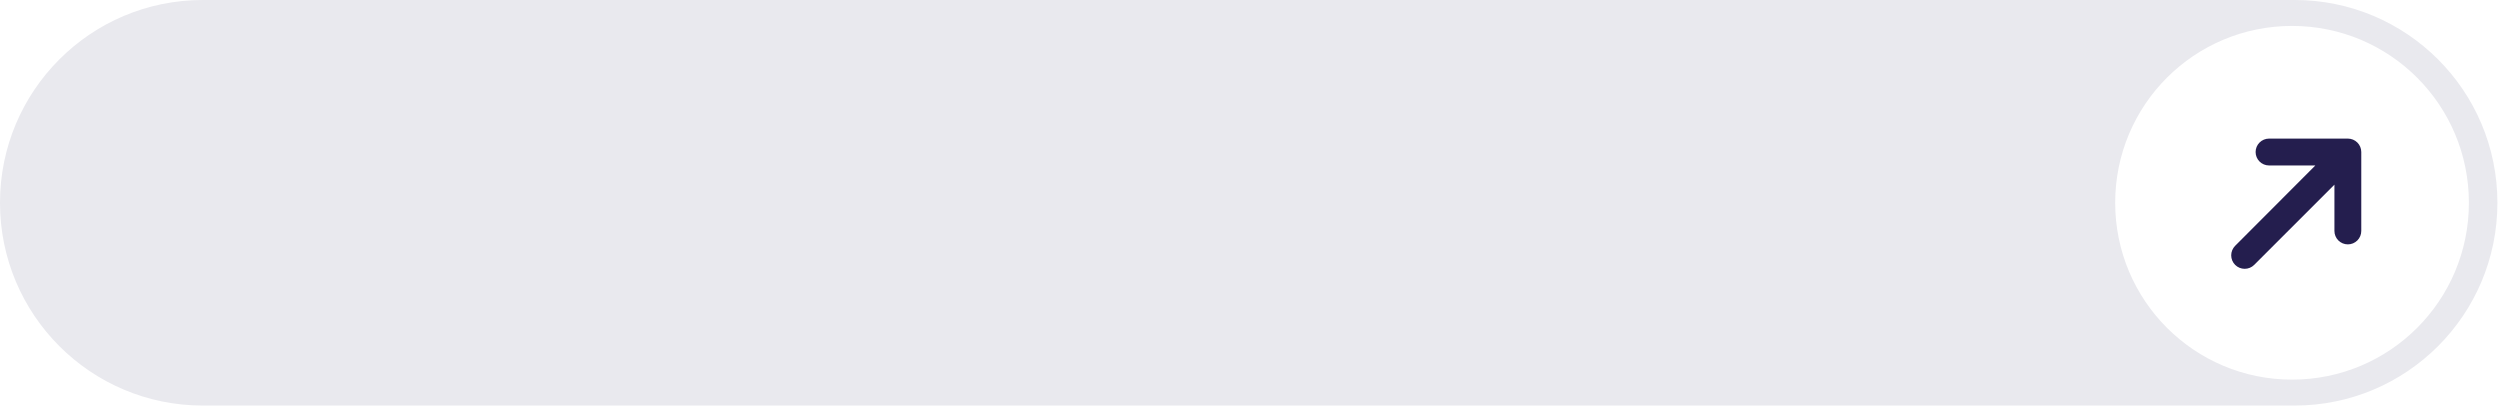 <?xml version="1.0" encoding="UTF-8"?> <svg xmlns="http://www.w3.org/2000/svg" width="135" height="22" viewBox="0 0 135 22" fill="none"> <path d="M123.91 0H10.95C4.9 0 0 4.9 0 10.95C0 17 4.9 21.9 10.95 21.9H123.91C129.96 21.9 134.86 17 134.86 10.95C134.86 4.9 129.96 0 123.91 0ZM123.77 20.5C118.5 20.5 114.22 16.23 114.22 10.95C114.22 5.67 118.49 1.4 123.77 1.4C129.05 1.4 133.32 5.67 133.32 10.95C133.32 16.23 129.05 20.5 123.77 20.5Z" fill="#E9E9EE"></path> <path d="M126.79 7.634H122.528C122.376 7.634 122.229 7.695 122.121 7.803C122.013 7.91 121.953 8.057 121.953 8.209C121.953 8.362 122.013 8.508 122.121 8.616C122.229 8.724 122.376 8.785 122.528 8.785H125.39L120.804 13.38C120.75 13.434 120.708 13.498 120.679 13.568C120.65 13.638 120.635 13.713 120.635 13.789C120.635 13.864 120.65 13.94 120.679 14.01C120.708 14.08 120.75 14.143 120.804 14.197C120.858 14.251 120.921 14.293 120.991 14.322C121.062 14.351 121.137 14.366 121.213 14.366C121.288 14.366 121.364 14.351 121.434 14.322C121.504 14.293 121.567 14.251 121.621 14.197L126.209 9.609V12.471C126.209 12.624 126.269 12.77 126.377 12.878C126.485 12.986 126.631 13.046 126.784 13.046C126.937 13.046 127.083 12.986 127.191 12.878C127.299 12.77 127.359 12.624 127.359 12.471V8.209C127.359 8.057 127.299 7.91 127.191 7.803C127.083 7.695 126.937 7.634 126.784 7.634H126.79Z" fill="#241E4E" stroke="#241E4E" stroke-width="0.3"></path> </svg> 